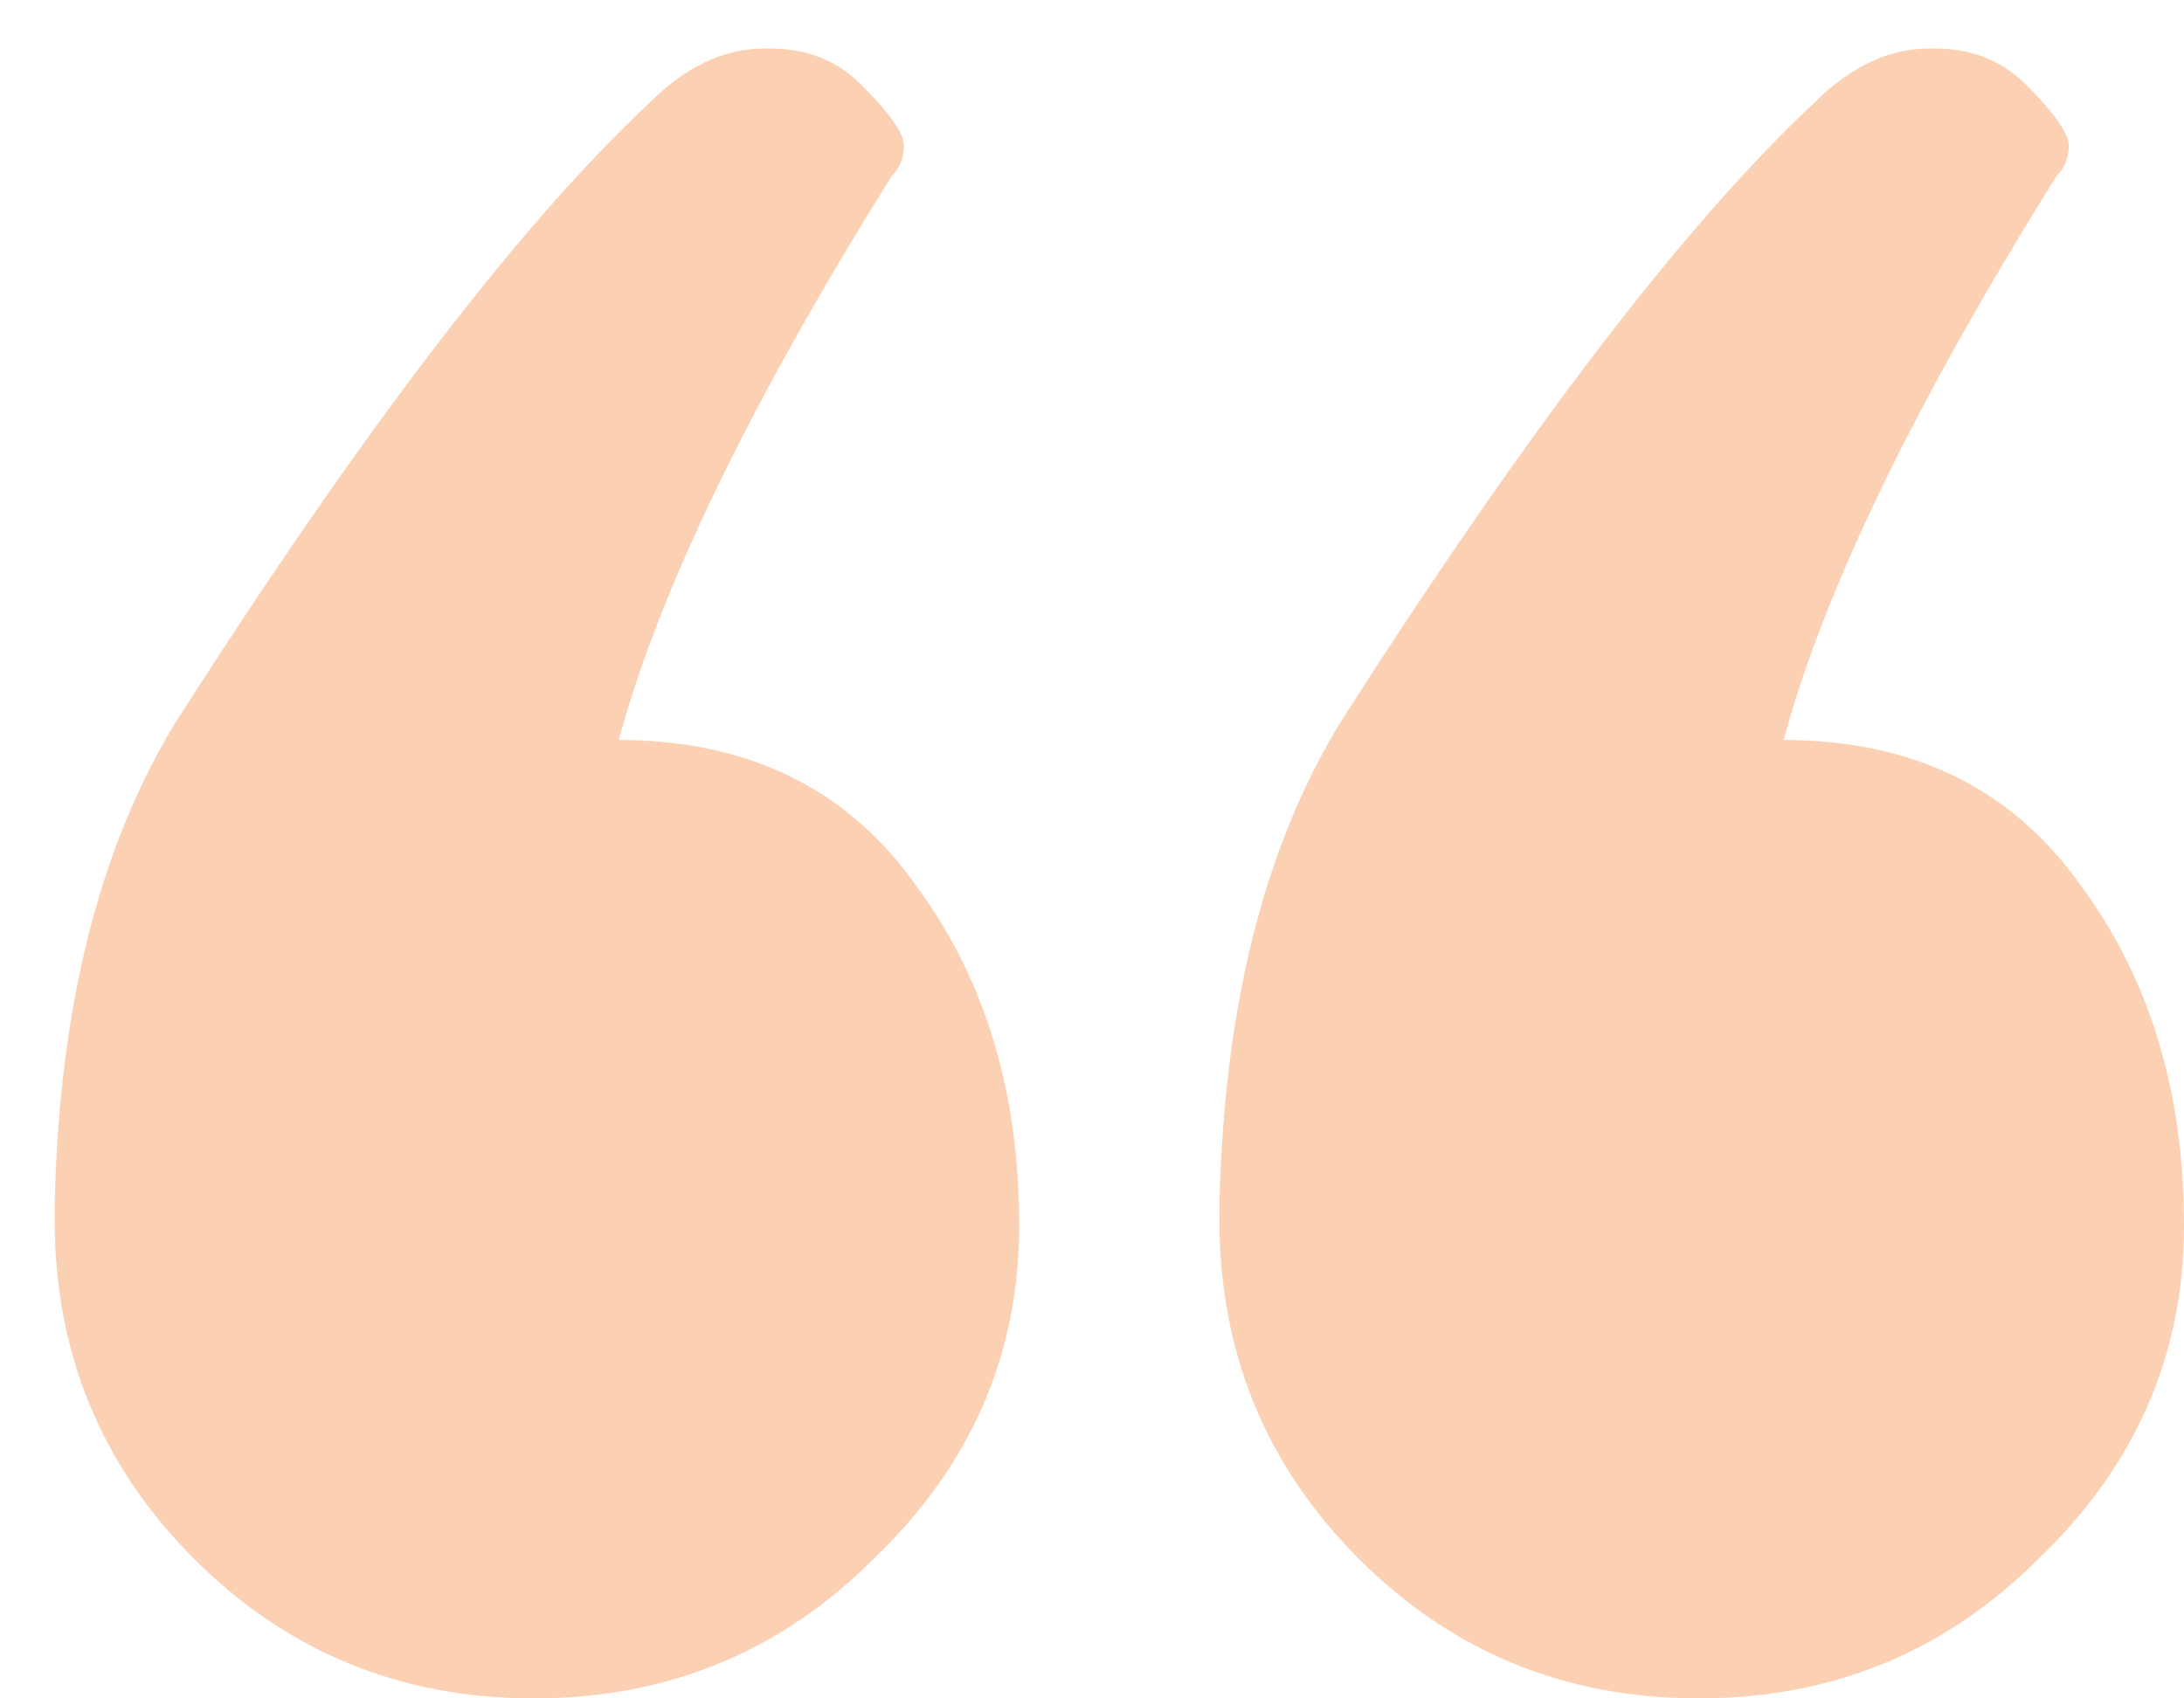 <svg width="27" height="21" viewBox="0 0 27 21" fill="none" xmlns="http://www.w3.org/2000/svg">
<path d="M0.675 15.075V14.925C0.725 12.475 1.225 10.475 2.175 8.925C4.475 5.325 6.425 2.775 8.025 1.275C8.475 0.825 8.95 0.6 9.45 0.6H9.525C9.975 0.6 10.35 0.75 10.65 1.05C11 1.4 11.175 1.65 11.175 1.8C11.175 1.95 11.125 2.075 11.025 2.175C9.275 4.975 8.15 7.3 7.65 9.15C9.25 9.15 10.475 9.75 11.325 10.95C12.175 12.1 12.6 13.5 12.6 15.15C12.6 16.75 12 18.125 10.8 19.275C9.65 20.425 8.25 21 6.6 21C4.95 21 3.55 20.425 2.4 19.275C1.25 18.125 0.675 16.725 0.675 15.075ZM15.075 15.075V14.925C15.125 12.475 15.625 10.475 16.575 8.925C18.875 5.325 20.825 2.775 22.425 1.275C22.875 0.825 23.35 0.6 23.85 0.6H23.925C24.375 0.6 24.75 0.75 25.05 1.05C25.4 1.4 25.575 1.65 25.575 1.8C25.575 1.95 25.525 2.075 25.425 2.175C23.675 4.975 22.55 7.3 22.05 9.15C23.65 9.15 24.875 9.75 25.725 10.95C26.575 12.1 27 13.5 27 15.15C27 16.75 26.4 18.125 25.2 19.275C24.05 20.425 22.65 21 21 21C19.35 21 17.95 20.425 16.8 19.275C15.65 18.125 15.075 16.725 15.075 15.075Z" fill="#F26101" fill-opacity="0.3"/>
</svg>

